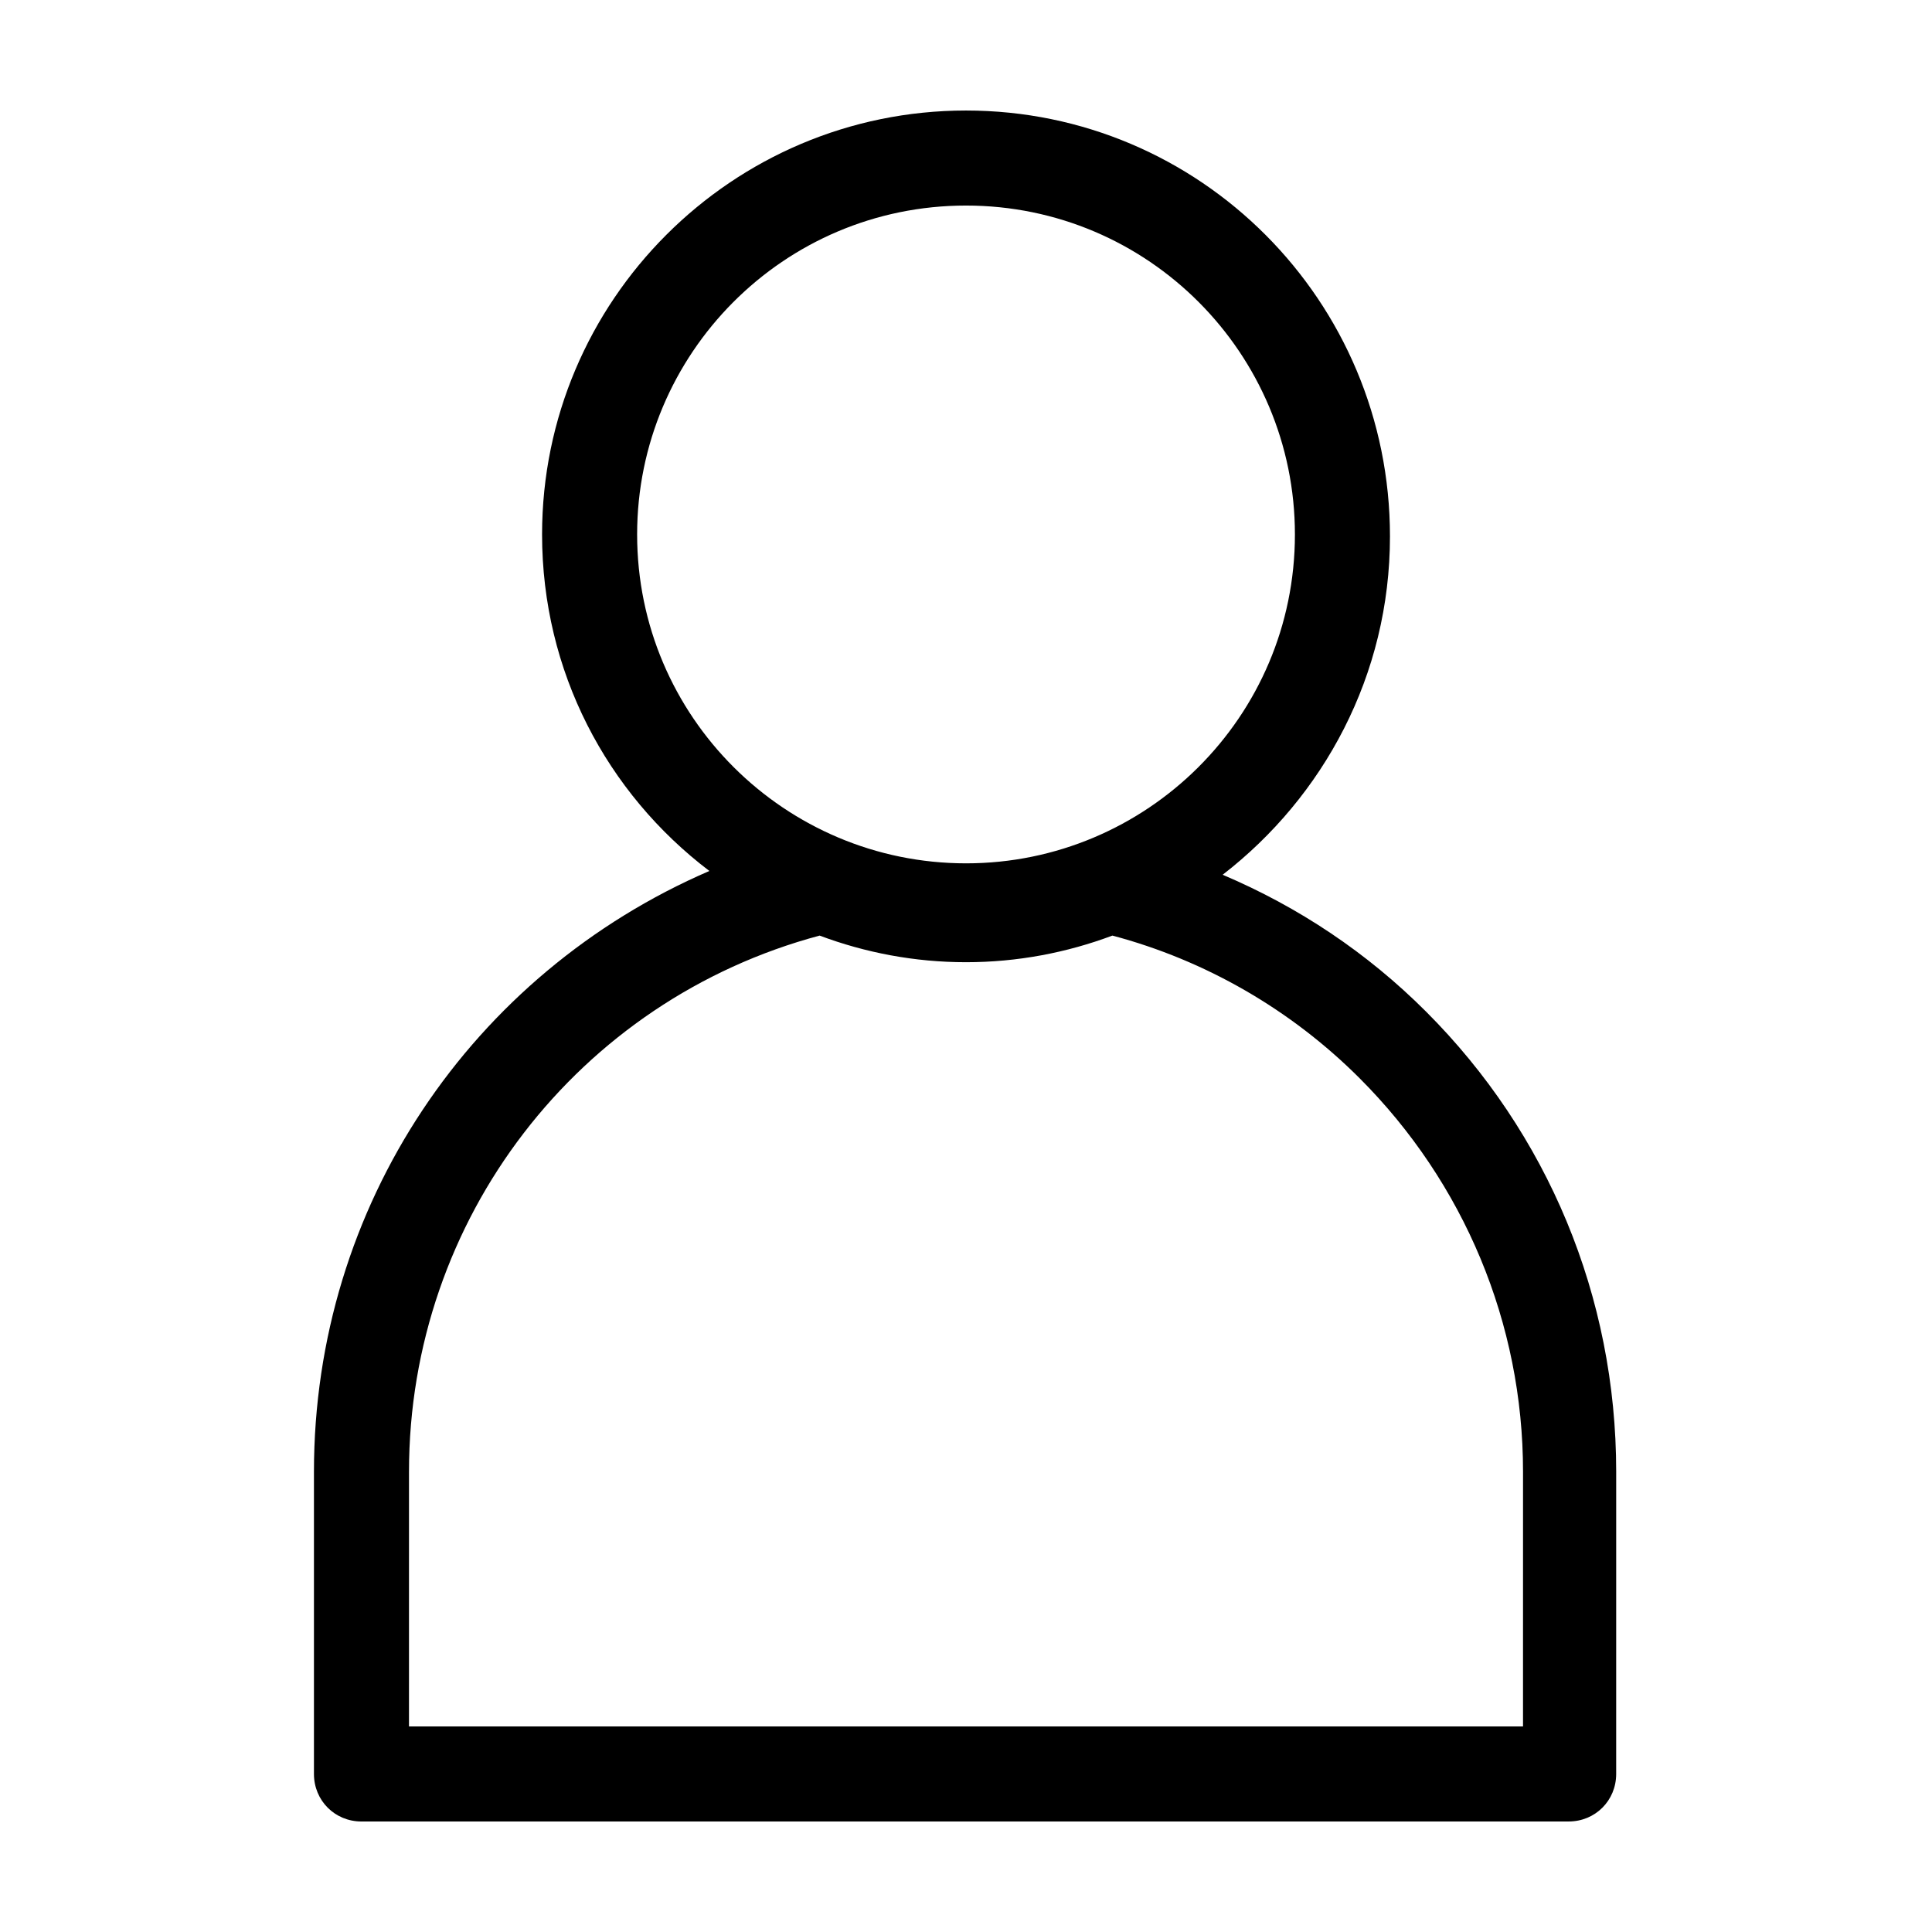 <?xml version="1.0" encoding="UTF-8"?>
<!-- Uploaded to: ICON Repo, www.iconrepo.com, Generator: ICON Repo Mixer Tools -->
<svg fill="#000000" width="800px" height="800px" version="1.1" viewBox="144 144 512 512" xmlns="http://www.w3.org/2000/svg">
 <path d="m239.79 626.71h319.92c7.055 0 12.594-5.543 12.594-12.594l0.004-80.105c0-46.352-18.137-89.68-50.383-121.92-15.617-15.617-33.754-27.711-53.906-36.273 26.703-20.656 44.336-52.898 44.336-89.68 0-62.473-50.379-112.85-112.35-112.85s-112.35 50.379-112.35 112.35c0 36.273 17.129 68.52 44.336 89.176-62.977 27.207-104.79 88.668-104.79 159.2v80.105c0 7.055 5.543 12.594 12.594 12.594zm73.055-341.08c0-47.859 38.793-87.156 87.16-87.156s87.16 39.297 87.16 87.16c0 48.367-39.297 87.16-87.16 87.16-47.863-0.004-87.16-38.797-87.16-87.164zm-60.457 248.38c0-67.008 44.84-124.95 108.82-142.07 12.09 4.535 25.191 7.055 38.793 7.055s26.703-2.519 38.793-7.055c24.688 6.551 47.359 19.648 65.496 37.785 27.711 27.711 43.328 64.992 43.328 104.29l-0.004 67.512h-295.23z"/>
</svg>